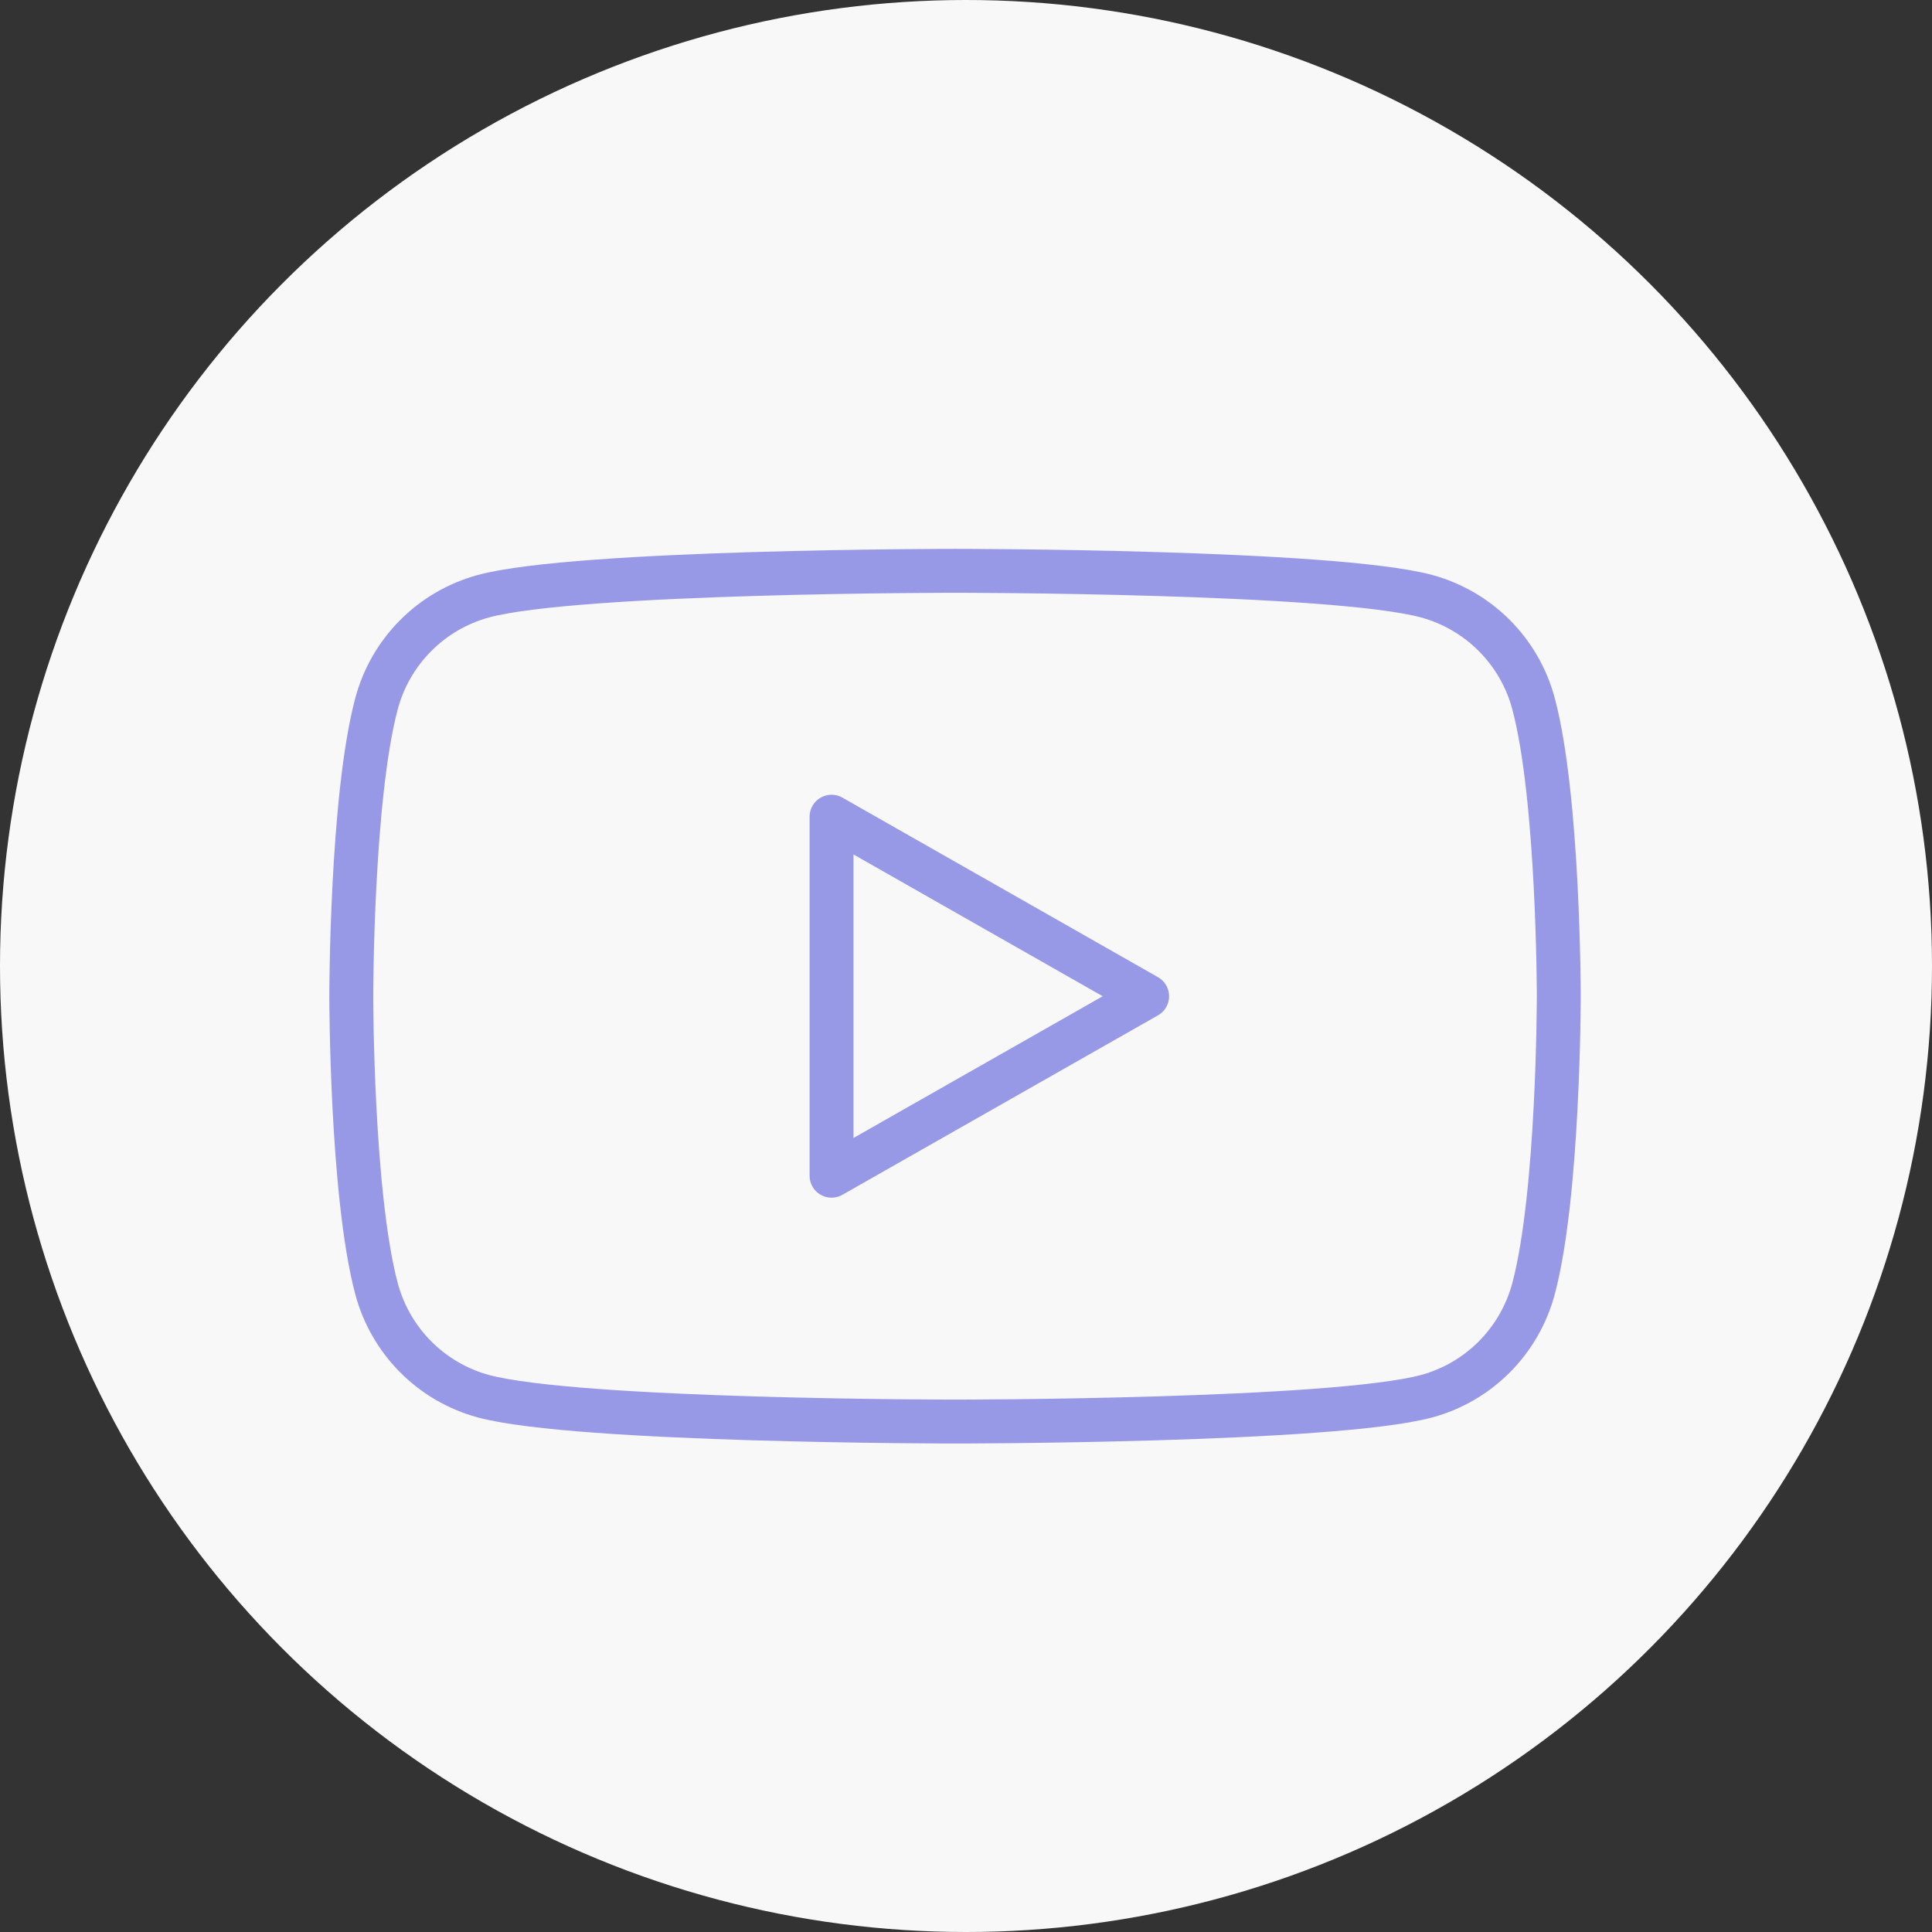 <?xml version="1.0" encoding="UTF-8"?> <svg xmlns="http://www.w3.org/2000/svg" width="44" height="44" viewBox="0 0 44 44" fill="none"><rect x="0" y="0" width="44" height="44" fill="#333333" stroke="none"/><circle cx="22" cy="22" r="22" fill="#F8F8F8"></circle><path d="M34.925 16.025C34.769 15.44 34.462 14.907 34.036 14.478C33.609 14.048 33.077 13.739 32.494 13.579C30.35 13 21.75 13 21.75 13C21.75 13 13.15 13 11.006 13.579C10.423 13.739 9.891 14.048 9.464 14.478C9.038 14.907 8.731 15.44 8.575 16.025C8 18.185 8 22.688 8 22.688C8 22.688 8 27.19 8.575 29.35C8.731 29.935 9.038 30.469 9.464 30.898C9.891 31.328 10.422 31.638 11.006 31.797C13.151 32.375 21.75 32.375 21.75 32.375C21.75 32.375 30.35 32.375 32.494 31.797C33.078 31.638 33.609 31.328 34.036 30.898C34.462 30.469 34.769 29.935 34.925 29.35C35.5 27.192 35.5 22.688 35.5 22.688C35.5 22.688 35.5 18.185 34.925 16.025ZM18.938 26.776V18.6L26.125 22.689L18.938 26.776Z" stroke="#9799E6" stroke-miterlimit="10" stroke-linejoin="round"></path></svg> 